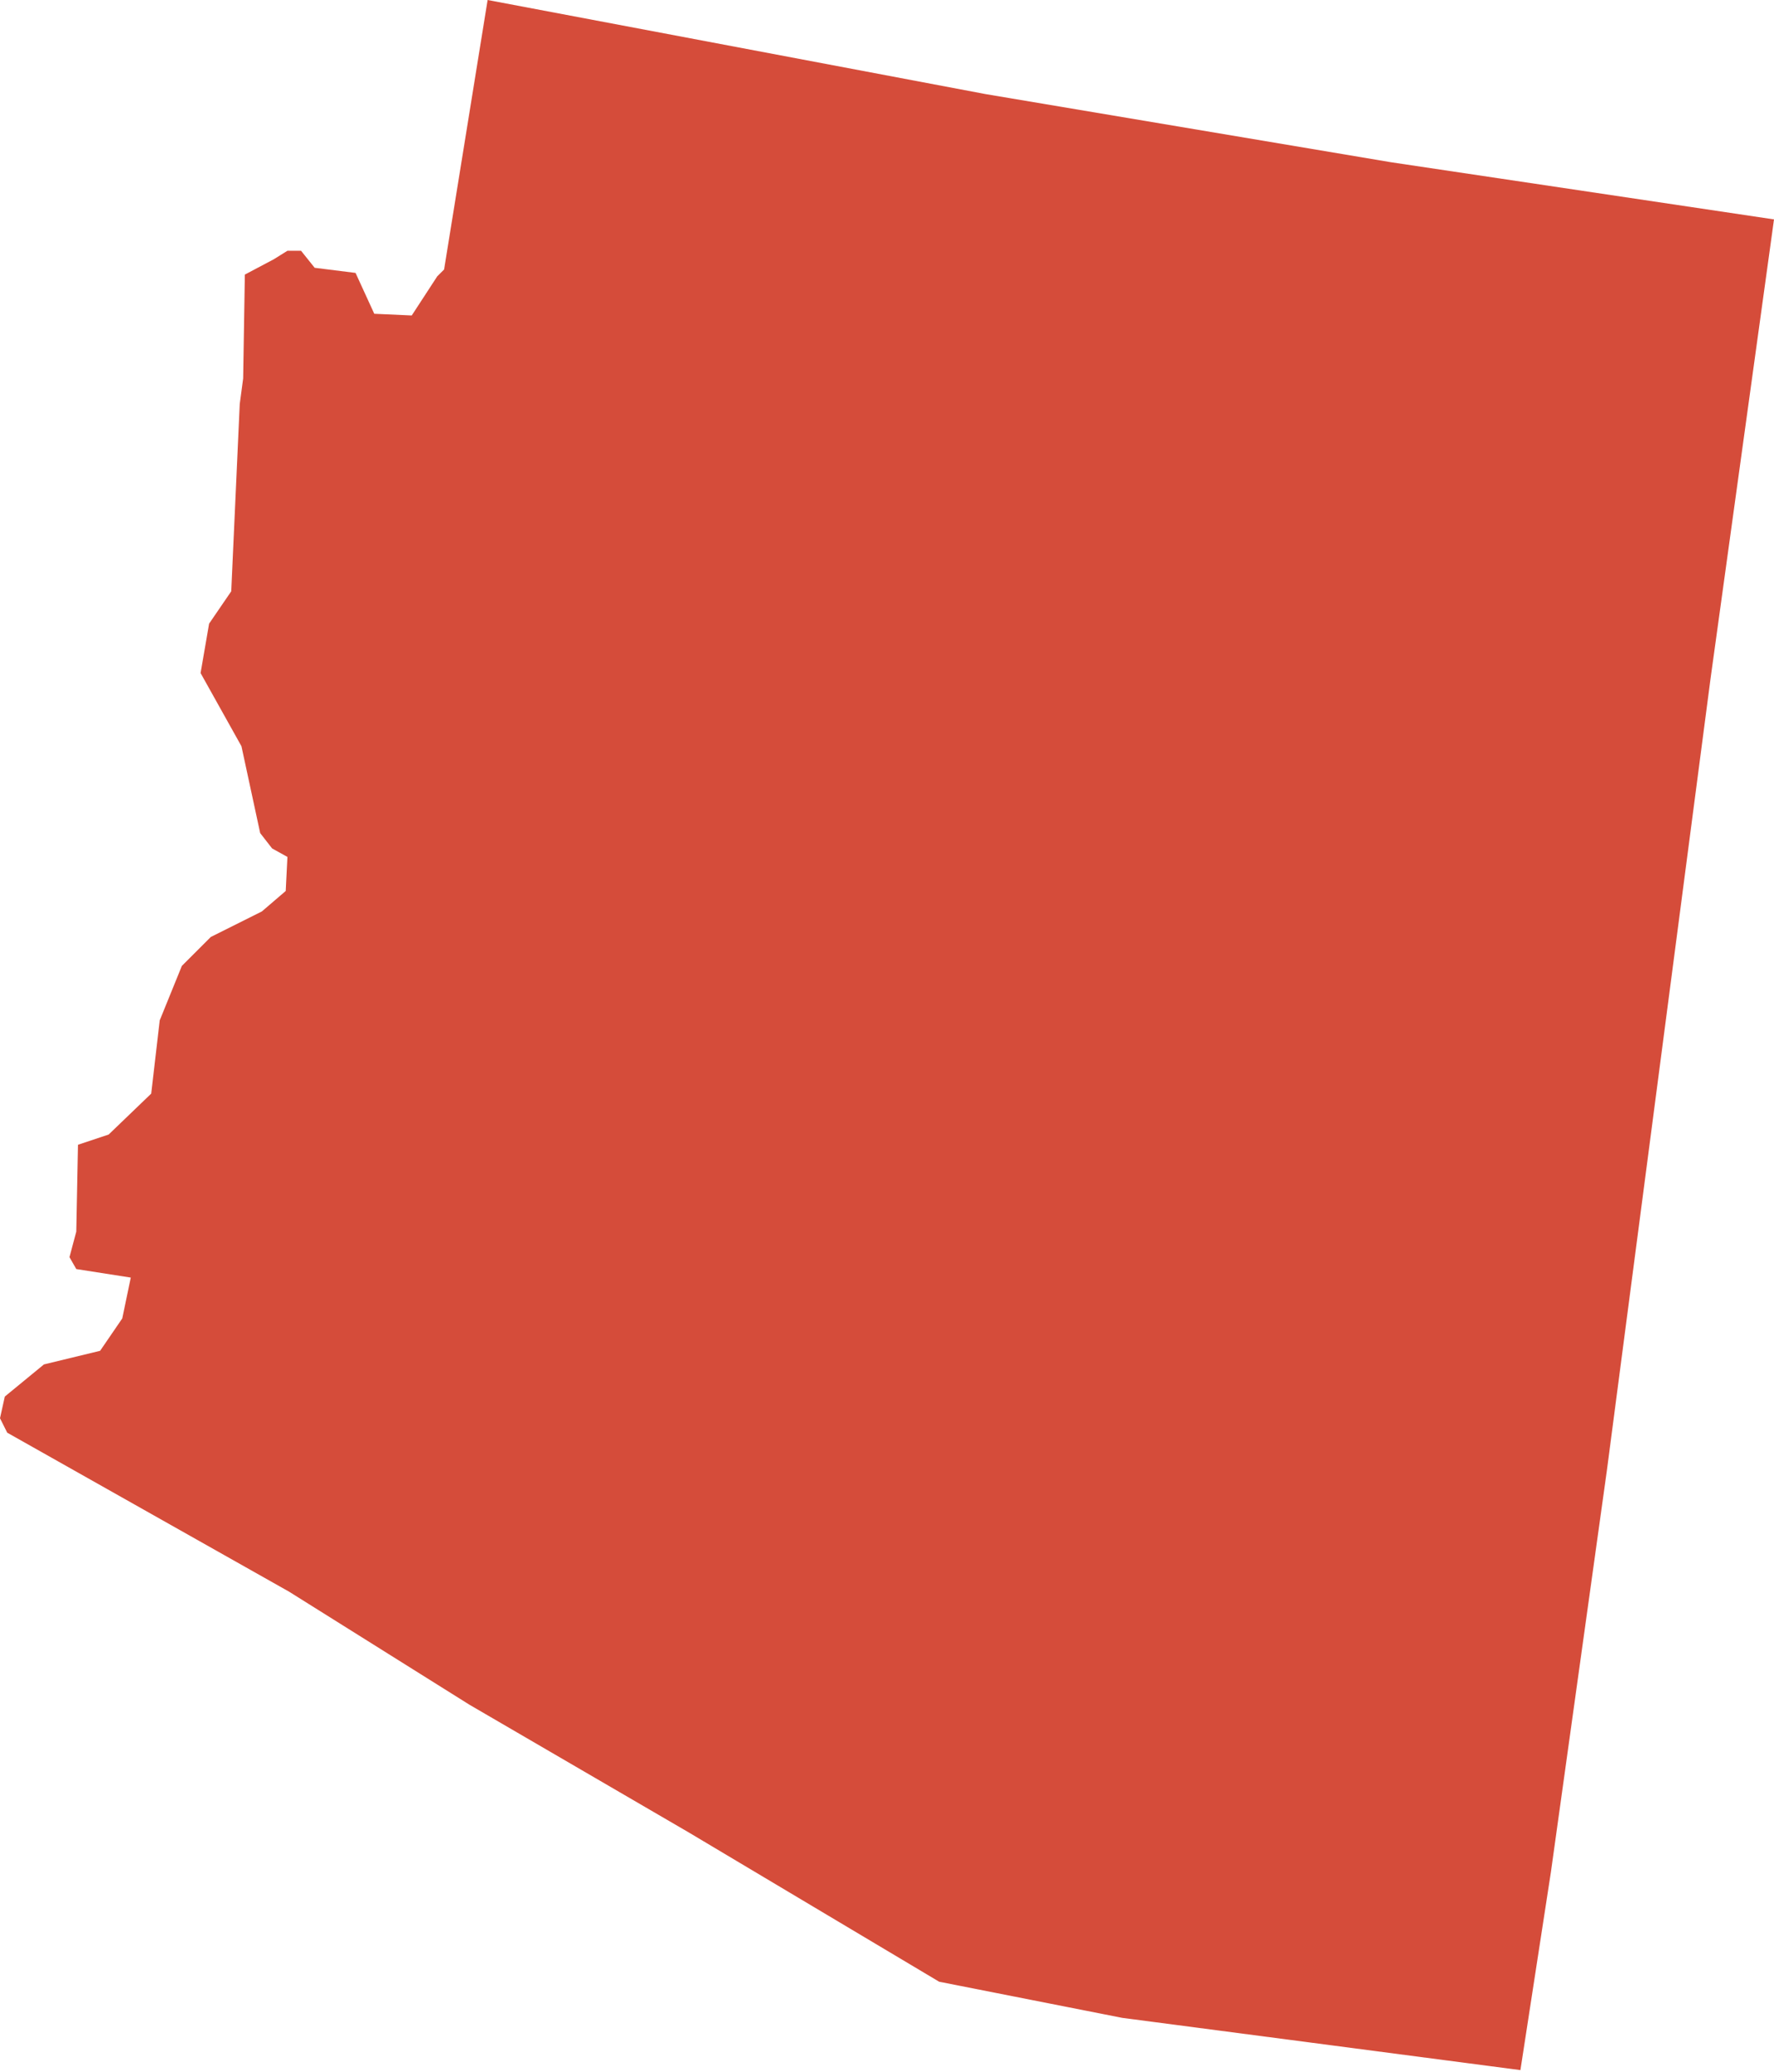 <svg width="500" height="584" viewBox="0 0 500 584" fill="none" xmlns="http://www.w3.org/2000/svg">
<path d="M12.386 384.565L1.356 393.626L0 399.735L2.036 403.807L81.448 448.602L132.355 480.506L194.12 516.475L264.705 558.557L316.289 568.739L428.528 583.467L437.131 527.585L452.884 414.551L482.127 191.176L500 61.84L392.014 45.722L277.788 26.522L137.435 0L125.167 75.96L123.244 77.879L116.048 88.917L105.488 88.438L100.211 76.921L88.69 75.477L84.848 70.678H81.011L77.169 73.076L69.011 77.392L68.533 106.672L67.571 113.869L65.174 166.661L58.935 175.78L56.533 189.703L68.054 210.334L73.332 234.812L76.691 239.132L81.011 241.529L80.528 251.127L73.81 256.888L59.413 264.088L51.256 272.242L45.017 287.6L42.619 308.24L30.62 319.774L21.979 322.658L21.501 347.135L19.582 354.332L21.501 357.69L36.859 360.092L34.457 371.609L28.218 380.728L12.386 384.565V384.565Z" fill="#D54C3A"/>
</svg>
